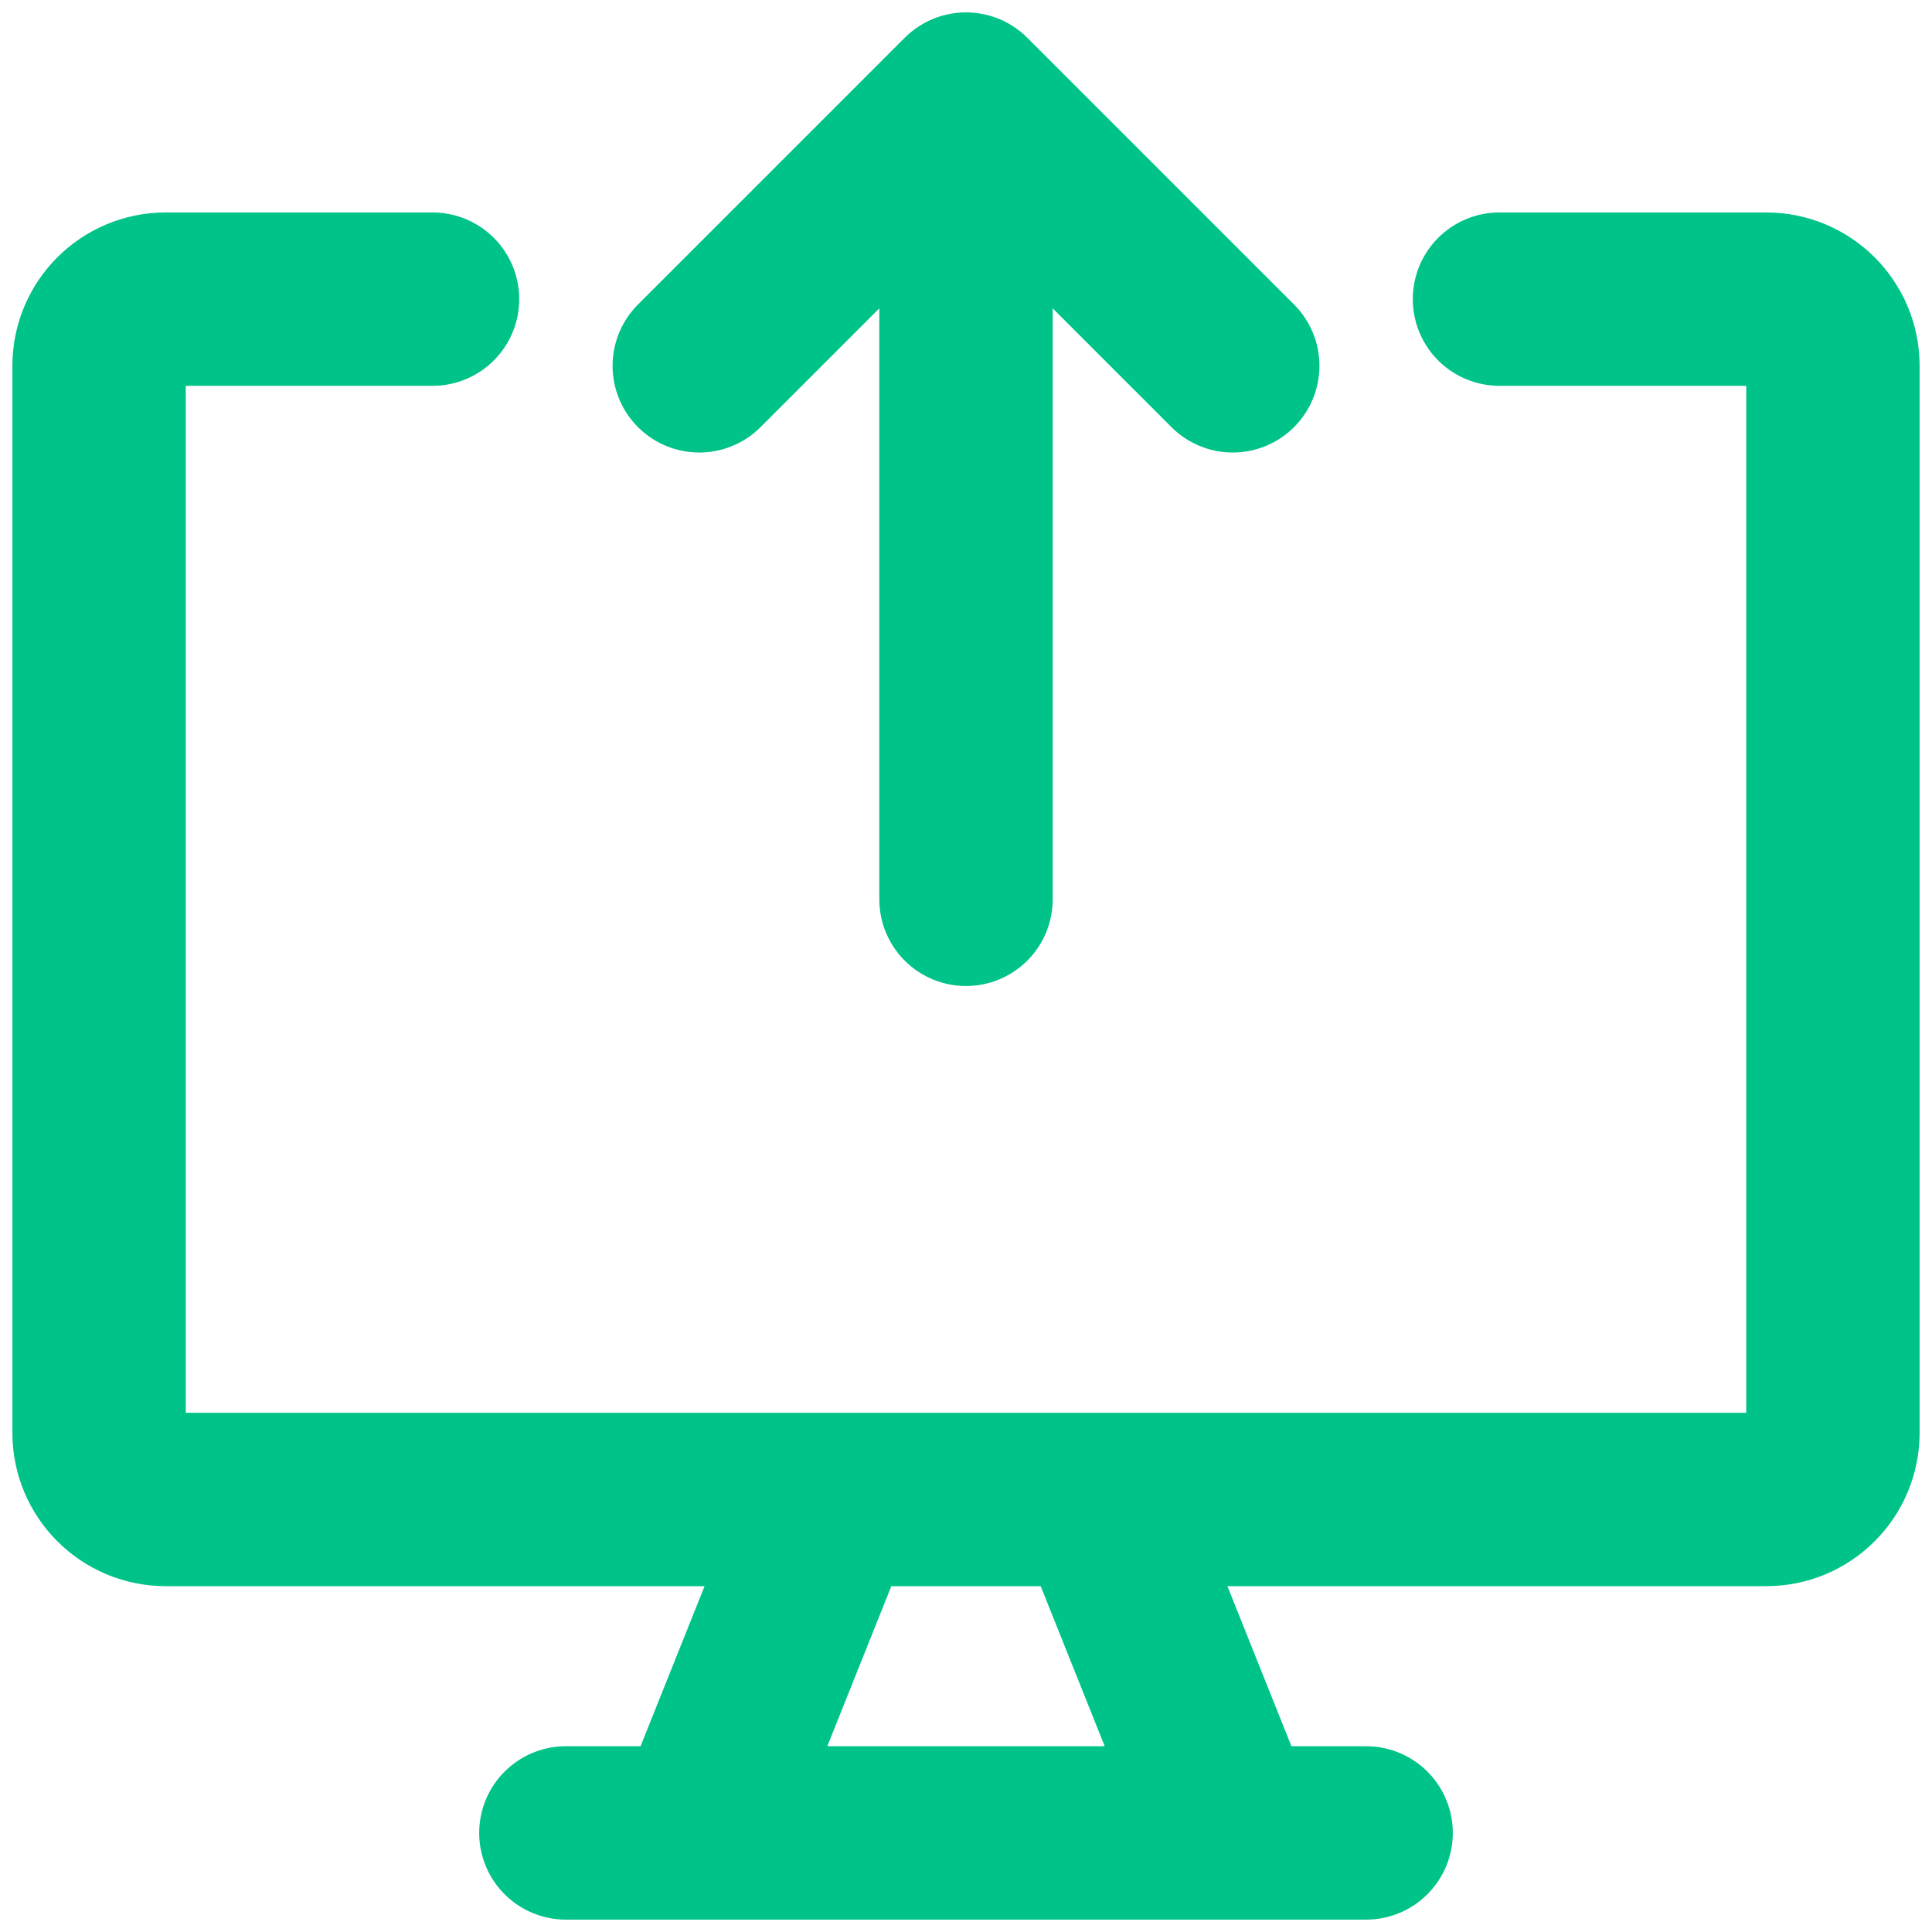<svg width="78" height="78" viewBox="0 0 78 78" fill="none" xmlns="http://www.w3.org/2000/svg">
<path d="M60.538 12.077H71.308C72.794 12.077 74 13.282 74 14.769V57.846C74 59.333 72.794 60.538 71.308 60.538H6.692C5.205 60.538 4 59.333 4 57.846V14.769C4 13.282 5.205 12.077 6.692 12.077H17.462M33.615 60.538L28.231 74M44.385 60.538L49.769 74M22.846 74H55.154M39 36.308V4M39 4L28.231 14.769M39 4L49.769 14.769" stroke="#00C389" stroke-width="7" stroke-linecap="round" stroke-linejoin="round"/>
</svg>
